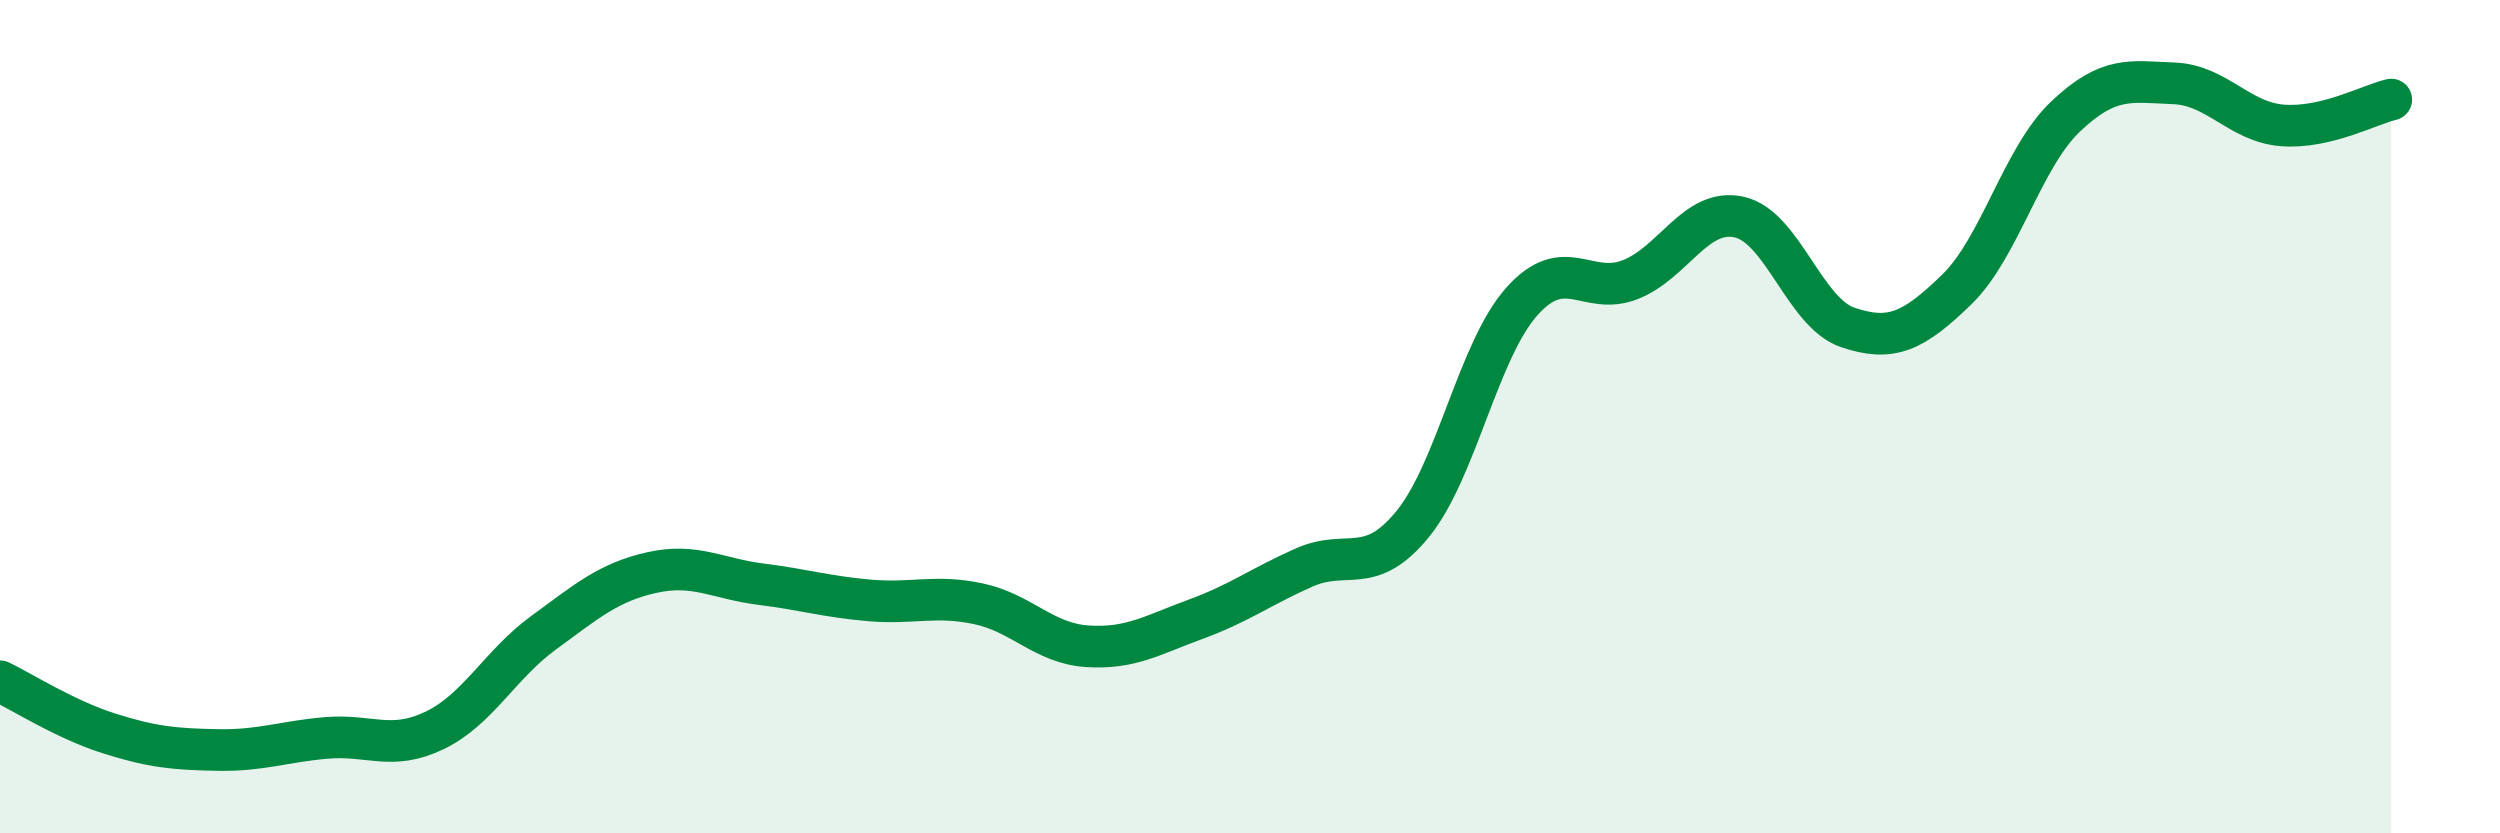 
    <svg width="60" height="20" viewBox="0 0 60 20" xmlns="http://www.w3.org/2000/svg">
      <path
        d="M 0,16.35 C 0.52,16.6 1.57,17.27 2.61,17.6 C 3.65,17.93 4.18,17.98 5.22,18 C 6.26,18.02 6.79,17.8 7.83,17.71 C 8.87,17.62 9.39,18.03 10.43,17.53 C 11.47,17.03 12,15.95 13.04,15.19 C 14.08,14.43 14.61,13.97 15.65,13.74 C 16.69,13.51 17.22,13.89 18.26,14.02 C 19.3,14.15 19.83,14.32 20.87,14.41 C 21.91,14.5 22.44,14.27 23.48,14.49 C 24.52,14.71 25.05,15.44 26.09,15.51 C 27.13,15.58 27.66,15.24 28.7,14.86 C 29.74,14.48 30.26,14.08 31.3,13.62 C 32.34,13.16 32.87,13.85 33.91,12.57 C 34.95,11.29 35.48,8.41 36.52,7.24 C 37.56,6.07 38.09,7.12 39.13,6.71 C 40.17,6.3 40.7,4.98 41.74,5.21 C 42.78,5.44 43.31,7.51 44.35,7.86 C 45.39,8.21 45.92,7.96 46.96,6.95 C 48,5.94 48.53,3.79 49.57,2.8 C 50.61,1.81 51.13,1.96 52.17,2 C 53.21,2.04 53.74,2.93 54.78,3.01 C 55.82,3.09 56.87,2.51 57.39,2.39L57.39 20L0 20Z"
        fill="#008740"
        opacity="0.1"
        stroke-linecap="round"
        stroke-linejoin="round"
      />
      <path
        d="M 0,16.35 C 0.52,16.6 1.57,17.27 2.61,17.6 C 3.65,17.93 4.18,17.98 5.22,18 C 6.26,18.02 6.79,17.8 7.83,17.71 C 8.87,17.62 9.39,18.03 10.43,17.53 C 11.47,17.03 12,15.95 13.04,15.19 C 14.08,14.43 14.61,13.97 15.65,13.74 C 16.69,13.51 17.22,13.89 18.26,14.02 C 19.3,14.15 19.83,14.32 20.87,14.41 C 21.91,14.5 22.44,14.27 23.48,14.49 C 24.52,14.71 25.05,15.44 26.09,15.51 C 27.13,15.58 27.66,15.24 28.7,14.86 C 29.74,14.48 30.26,14.08 31.3,13.62 C 32.34,13.16 32.87,13.85 33.91,12.57 C 34.95,11.29 35.48,8.41 36.52,7.24 C 37.56,6.07 38.09,7.12 39.13,6.71 C 40.17,6.3 40.7,4.98 41.74,5.21 C 42.78,5.44 43.31,7.51 44.35,7.86 C 45.39,8.21 45.92,7.96 46.96,6.95 C 48,5.94 48.53,3.79 49.57,2.8 C 50.61,1.81 51.13,1.96 52.17,2 C 53.21,2.04 53.74,2.93 54.78,3.01 C 55.82,3.09 56.87,2.51 57.39,2.39"
        stroke="#008740"
        stroke-width="1"
        fill="none"
        stroke-linecap="round"
        stroke-linejoin="round"
      />
    </svg>
  